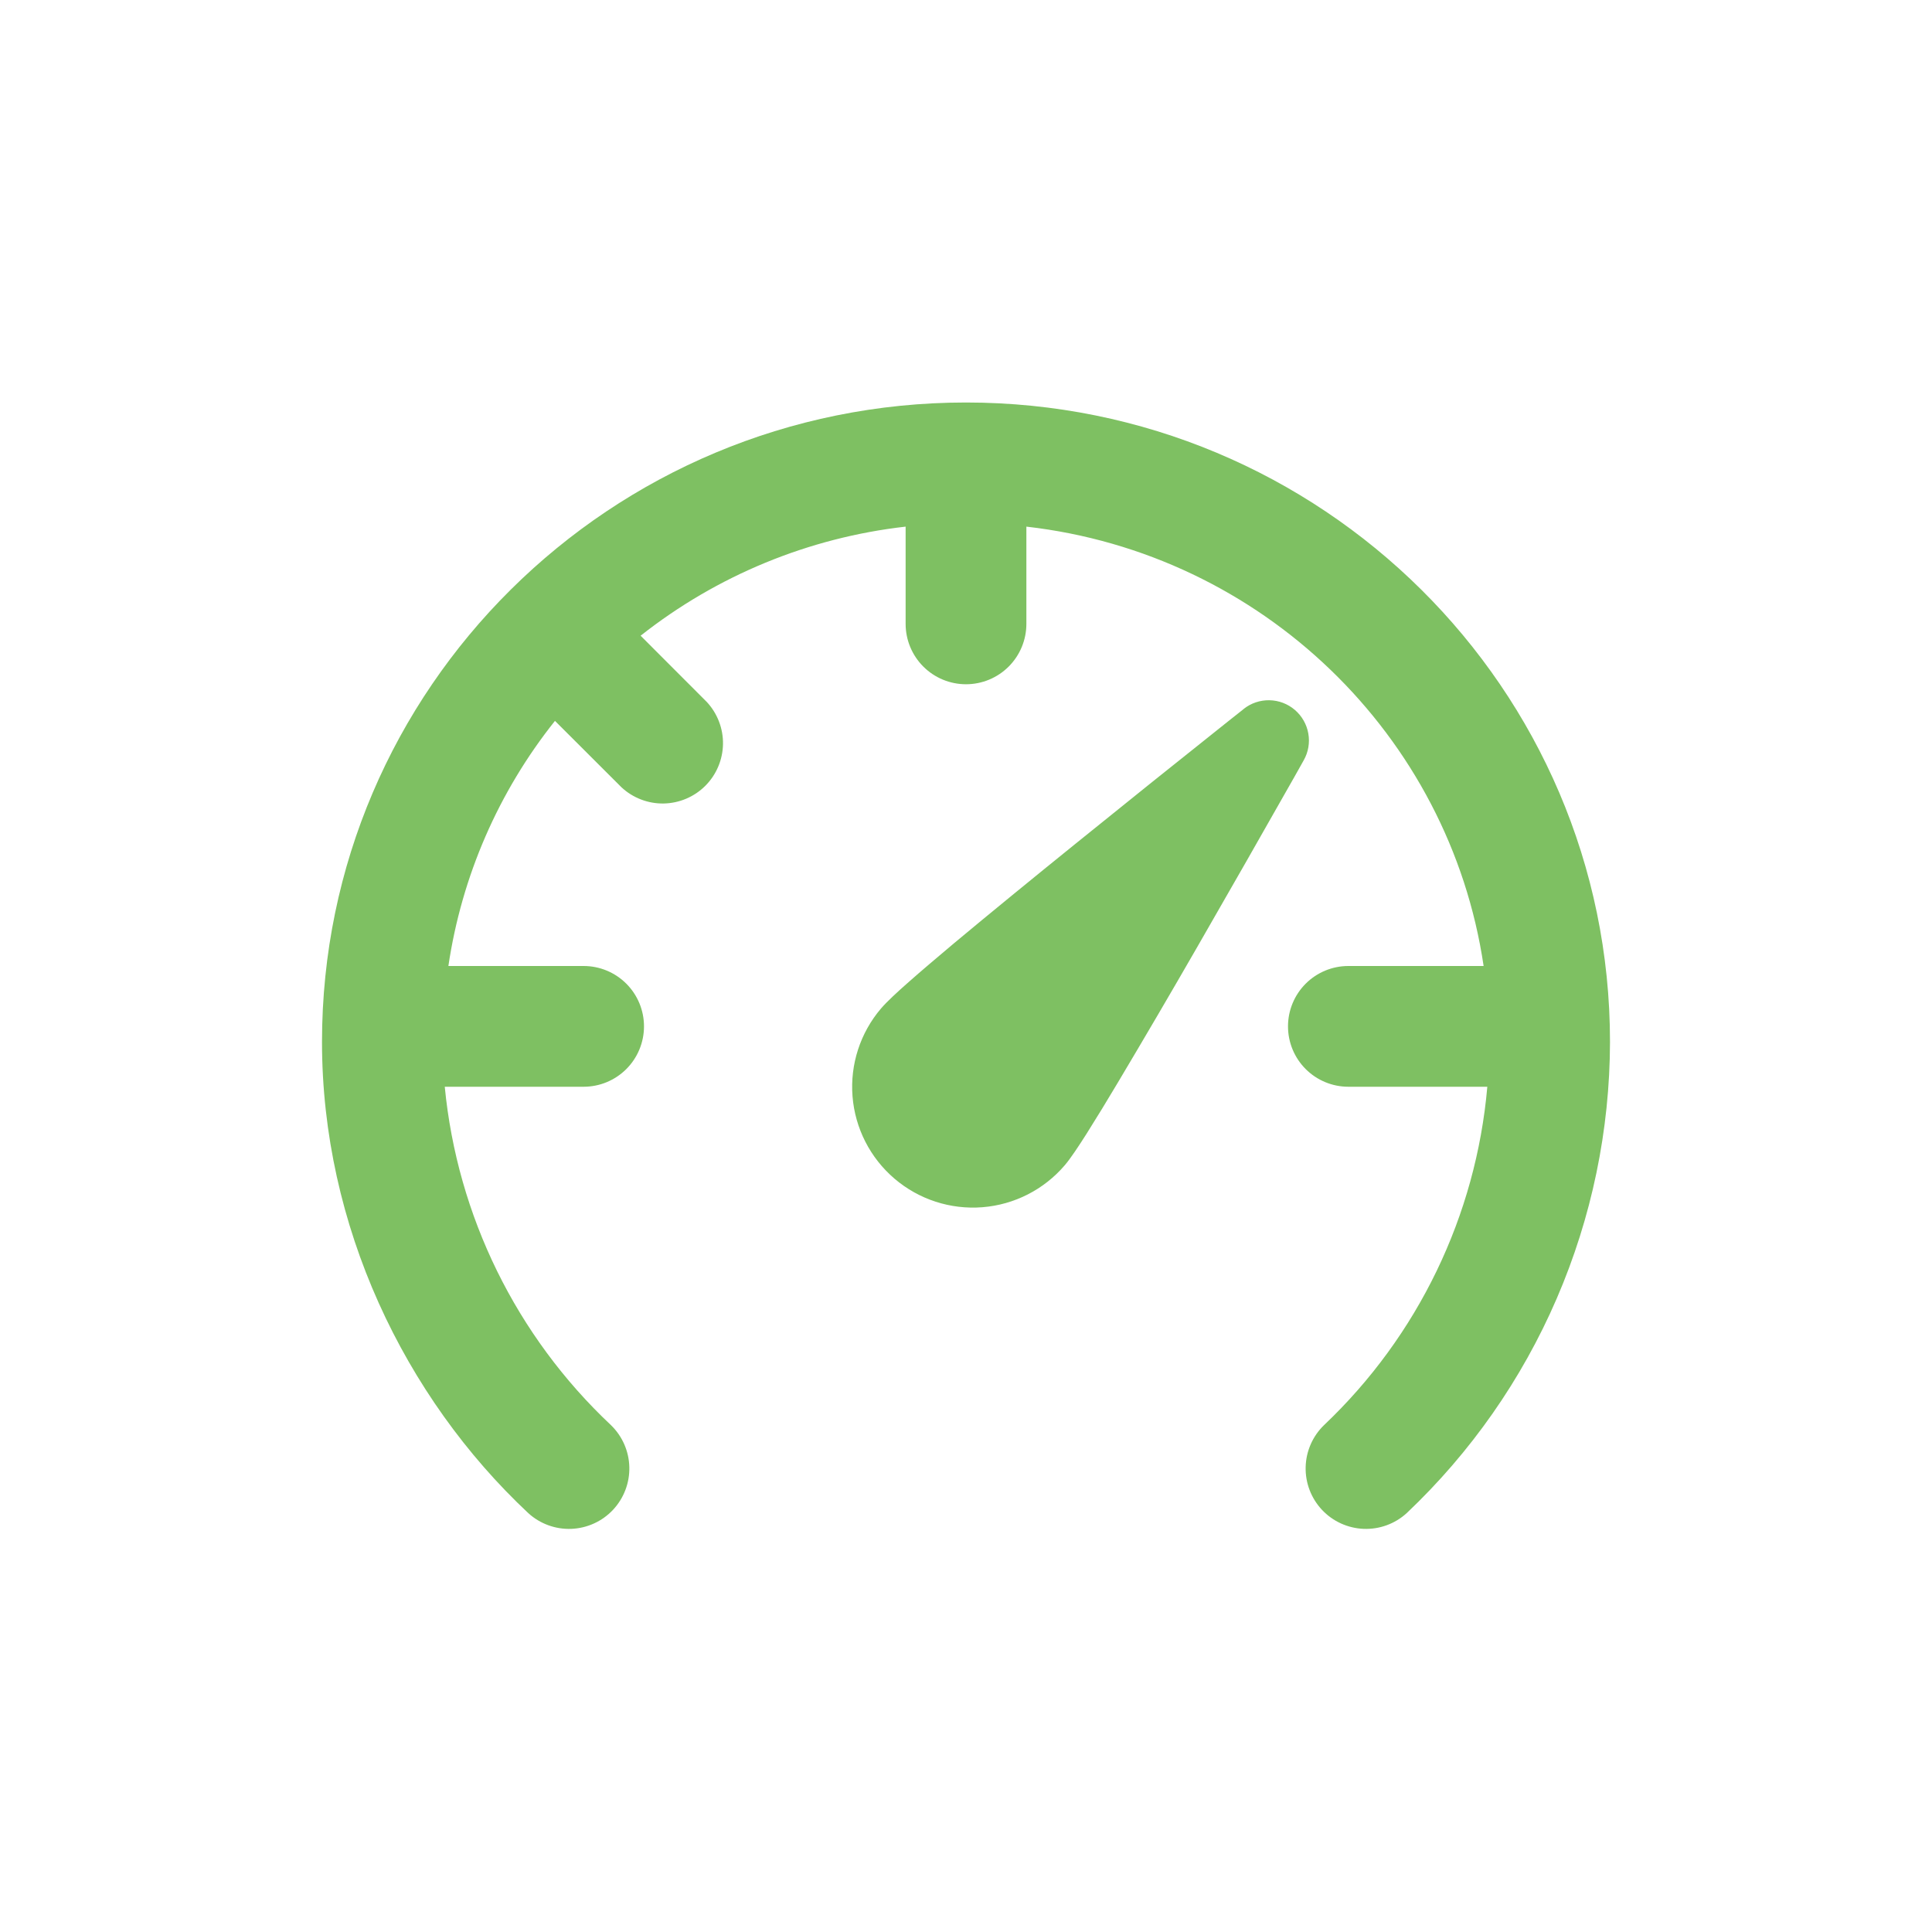 <svg width="72" height="72" viewBox="0 0 72 72" fill="none" xmlns="http://www.w3.org/2000/svg">
<path d="M33.75 19.626C30.144 20.035 26.723 21.443 23.874 23.691L26.34 26.16C26.737 26.587 26.954 27.151 26.944 27.734C26.933 28.317 26.697 28.873 26.285 29.285C25.873 29.697 25.317 29.933 24.734 29.944C24.151 29.954 23.587 29.737 23.16 29.34L20.682 26.865C18.576 29.507 17.206 32.658 16.71 36H21.75C22.347 36 22.919 36.237 23.341 36.659C23.763 37.081 24 37.653 24 38.25C24 38.847 23.763 39.419 23.341 39.841C22.919 40.263 22.347 40.5 21.75 40.5H16.575C17.042 45.315 19.243 49.796 22.767 53.109C23.192 53.52 23.439 54.081 23.453 54.672C23.468 55.263 23.249 55.835 22.845 56.267C22.441 56.698 21.883 56.952 21.293 56.976C20.702 56.999 20.126 56.789 19.689 56.391C15.069 52.062 12 45.678 12 38.829C12 25.653 22.761 15 36 15C49.239 15 60 25.65 60 38.829C59.994 42.117 59.319 45.37 58.016 48.389C56.714 51.408 54.81 54.131 52.422 56.391C51.985 56.789 51.409 56.999 50.819 56.976C50.228 56.952 49.67 56.698 49.266 56.267C48.862 55.835 48.643 55.263 48.658 54.672C48.672 54.081 48.919 53.52 49.344 53.109C52.844 49.79 55.008 45.305 55.428 40.5H50.25C49.653 40.5 49.081 40.263 48.659 39.841C48.237 39.419 48 38.847 48 38.25C48 37.653 48.237 37.081 48.659 36.659C49.081 36.237 49.653 36 50.25 36H55.29C54.018 27.402 47.031 20.625 38.25 19.626V23.25C38.25 23.847 38.013 24.419 37.591 24.841C37.169 25.263 36.597 25.5 36 25.5C35.403 25.5 34.831 25.263 34.409 24.841C33.987 24.419 33.75 23.847 33.75 23.25V19.626ZM46.347 26.421C46.62 26.204 46.959 26.09 47.307 26.096C47.655 26.102 47.99 26.229 48.255 26.456C48.519 26.682 48.697 26.993 48.757 27.336C48.818 27.679 48.757 28.032 48.585 28.335L48.255 28.923C47.049 31.053 45.835 33.179 44.613 35.301C43.636 36.999 42.646 38.689 41.643 40.371C41.267 41.004 40.883 41.632 40.491 42.255C40.191 42.726 39.897 43.173 39.681 43.425C38.906 44.333 37.802 44.896 36.612 44.99C35.422 45.084 34.244 44.701 33.336 43.926C32.428 43.151 31.865 42.047 31.771 40.857C31.677 39.667 32.06 38.489 32.835 37.581C33.051 37.329 33.444 36.966 33.864 36.597C34.314 36.198 34.893 35.709 35.544 35.16C36.852 34.068 38.49 32.73 40.086 31.44C41.99 29.9 43.9 28.368 45.816 26.844L46.347 26.424V26.421Z" fill="#7EC062"/>
</svg>
